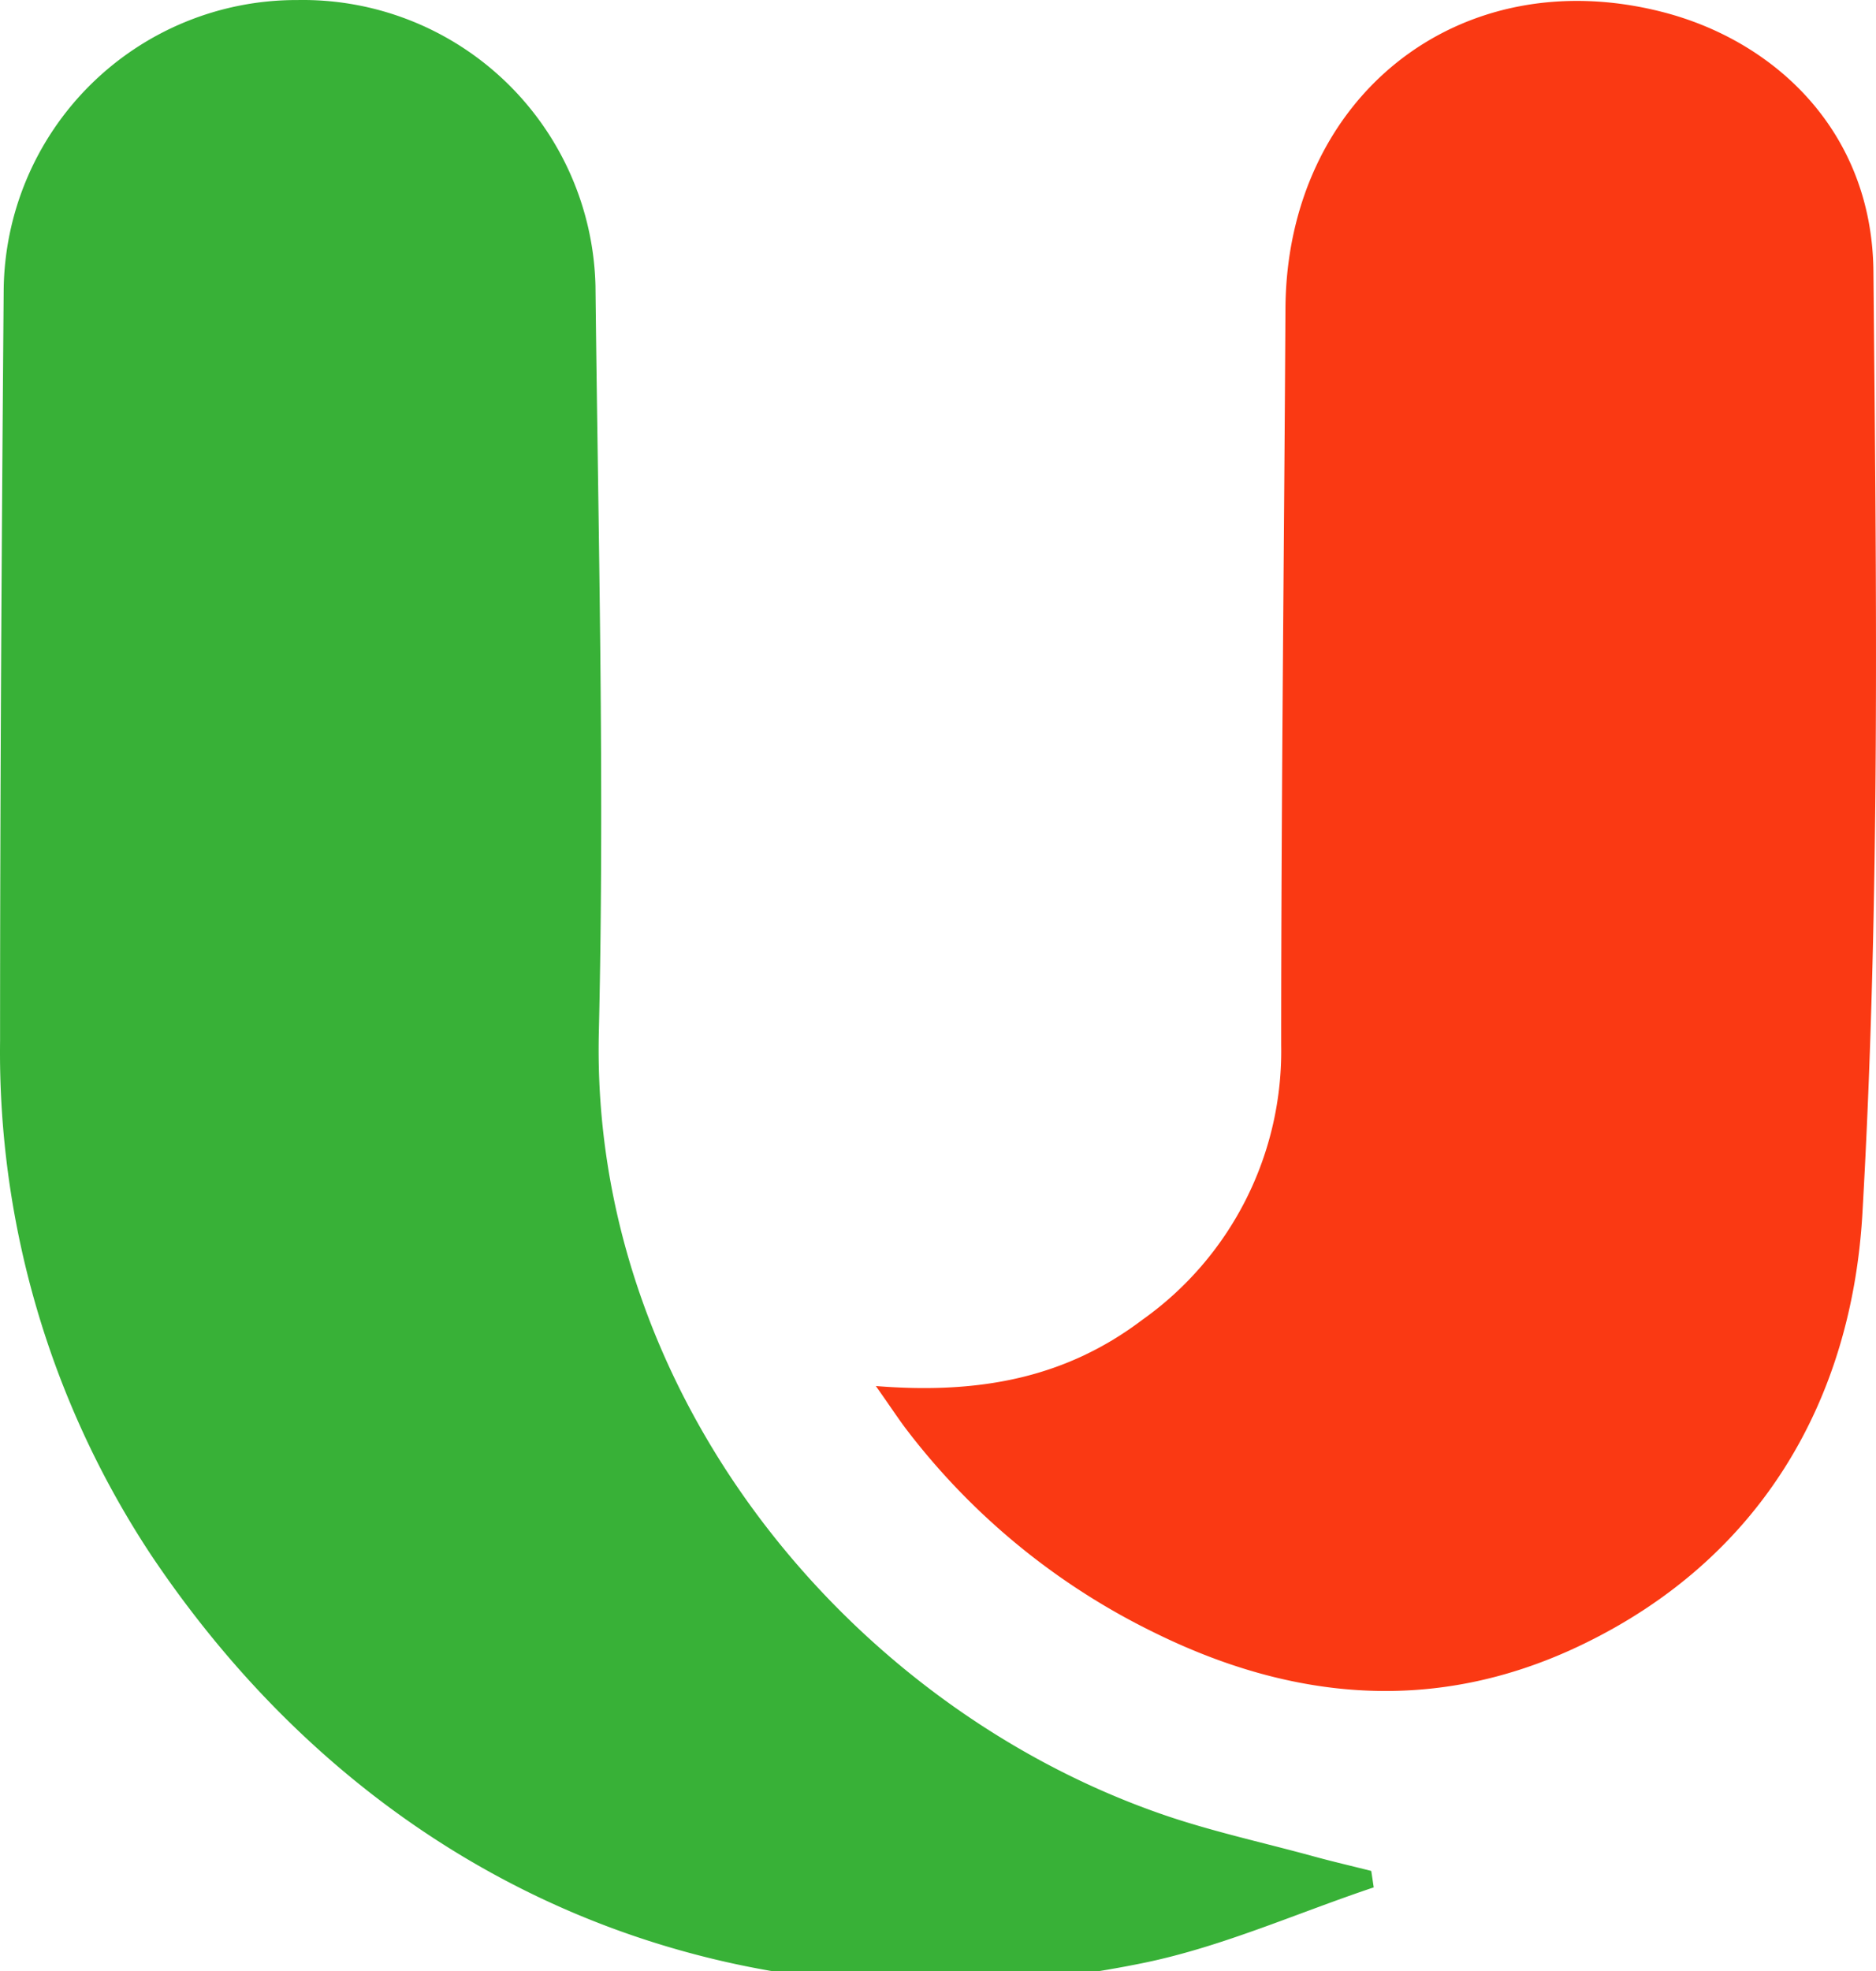 <svg
	version="1.0"
	xmlns="http://www.w3.org/2000/svg"
	xmlns:xlink="http://www.w3.org/1999/xlink"
	width="60"
	height="63"
	viewBox="0 0 60 63"
	preserveAspectRatio="xMidYMid meet"
	color-interpolation-filters="sRGB"
>
	<defs
		><linearGradient id="92" x1="0%" y1="0%" x2="100%" y2="0%"
			><stop offset="0%" stop-color="#fa71cd" />
			<stop offset="100%" stop-color="#9b59b6" /></linearGradient
		><linearGradient id="93" x1="0%" y1="0%" x2="100%" y2="0%"
			><stop offset="0%" stop-color="#f9d423" />
			<stop offset="100%" stop-color="#f83600" /></linearGradient
		><linearGradient id="94" x1="0%" y1="0%" x2="100%" y2="0%"
			><stop offset="0%" stop-color="#0064d2" />
			<stop offset="100%" stop-color="#1cb0f6" /></linearGradient
		><linearGradient id="95" x1="0%" y1="0%" x2="100%" y2="0%"
			><stop offset="0%" stop-color="#f00978" />
			<stop offset="100%" stop-color="#3f51b1" /></linearGradient
		><linearGradient id="96" x1="0%" y1="0%" x2="100%" y2="0%"
			><stop offset="0%" stop-color="#7873f5" />
			<stop offset="100%" stop-color="#ec77ab" /></linearGradient
		><linearGradient id="97" x1="0%" y1="0%" x2="100%" y2="0%"
			><stop offset="0%" stop-color="#f9d423" />
			<stop offset="100%" stop-color="#e14fad" /></linearGradient
		><linearGradient id="98" x1="0%" y1="0%" x2="100%" y2="0%"
			><stop offset="0%" stop-color="#009efd" />
			<stop offset="100%" stop-color="#2af598" /></linearGradient
		><linearGradient id="99" x1="0%" y1="0%" x2="100%" y2="0%"
			><stop offset="0%" stop-color="#ffcc00" />
			<stop offset="100%" stop-color="#00b140" /></linearGradient
		><linearGradient id="100" x1="0%" y1="0%" x2="100%" y2="0%"
			><stop offset="0%" stop-color="#d51007" />
			<stop offset="100%" stop-color="#ff8177" /></linearGradient
		><linearGradient id="102" x1="0%" y1="0%" x2="100%" y2="0%"
			><stop offset="0%" stop-color="#a2b6df" />
			<stop offset="100%" stop-color="#0c3483" /></linearGradient
		><linearGradient id="103" x1="0%" y1="0%" x2="100%" y2="0%"
			><stop offset="0%" stop-color="#7ac5d8" />
			<stop offset="100%" stop-color="#eea2a2" /></linearGradient
		><linearGradient id="104" x1="0%" y1="0%" x2="100%" y2="0%"
			><stop offset="0%" stop-color="#00ecbc" />
			<stop offset="100%" stop-color="#007adf" /></linearGradient
		><linearGradient id="105" x1="0%" y1="0%" x2="100%" y2="0%"
			><stop offset="0%" stop-color="#b88746" />
			<stop offset="100%" stop-color="#fdf5a6" /></linearGradient
		></defs
	>
	<g
			><rect
				fill="#333333"
				fill-opacity="0"
				stroke-width="2"
				x="0"
				y="0"
				width="60"
				height="63.44"
				class="image-rect"
			/>
			<svg
				x="0"
				y="0"
				width="60"
				height="63.44"
				filtersec="colorsb6249995498"
				class="image-svg-svg primary"
				style="overflow: visible;"
				><svg
					xmlns="http://www.w3.org/2000/svg"
					viewBox="-0.003 -0.002 83.307 88.084"
					><path
						d="M61 83.76c-3.38 1.13-6.69 2.62-10.16 3.34C33.1 90.76 16.8 84.07 6.7 69A40.45 40.45 0 0 1 0 46.18C0 35.09.07 24 .16 12.89A13 13 0 0 1 13.2 0a13 13 0 0 1 13.24 12.69c.12 11 .41 22.07.15 33.1-.39 16 11 29.81 24.88 34.68 2.22.78 4.54 1.28 6.81 1.9.87.24 1.74.44 2.61.66z"
						fill="#38b137"
					/><path
						d="M38.89 61.51c4.71.38 8.5-.41 11.85-2.95a14.61 14.61 0 0 0 6.15-12.17c0-10.9.13-21.81.19-32.71.06-9.33 7.67-15.47 16.74-13.15 5 1.28 9.3 5.3 9.37 11.49.13 14 .31 27.93-.49 41.84-.48 8.32-4.55 15.4-12.62 19.21-6.36 3-12.7 2.42-18.89-.65a30.85 30.85 0 0 1-11-9.06c-.35-.47-.67-.96-1.3-1.85z"
						fill="#fa3913"
					/></svg
				></svg
			>
		</g><defs v-gra="od" />
</svg>
